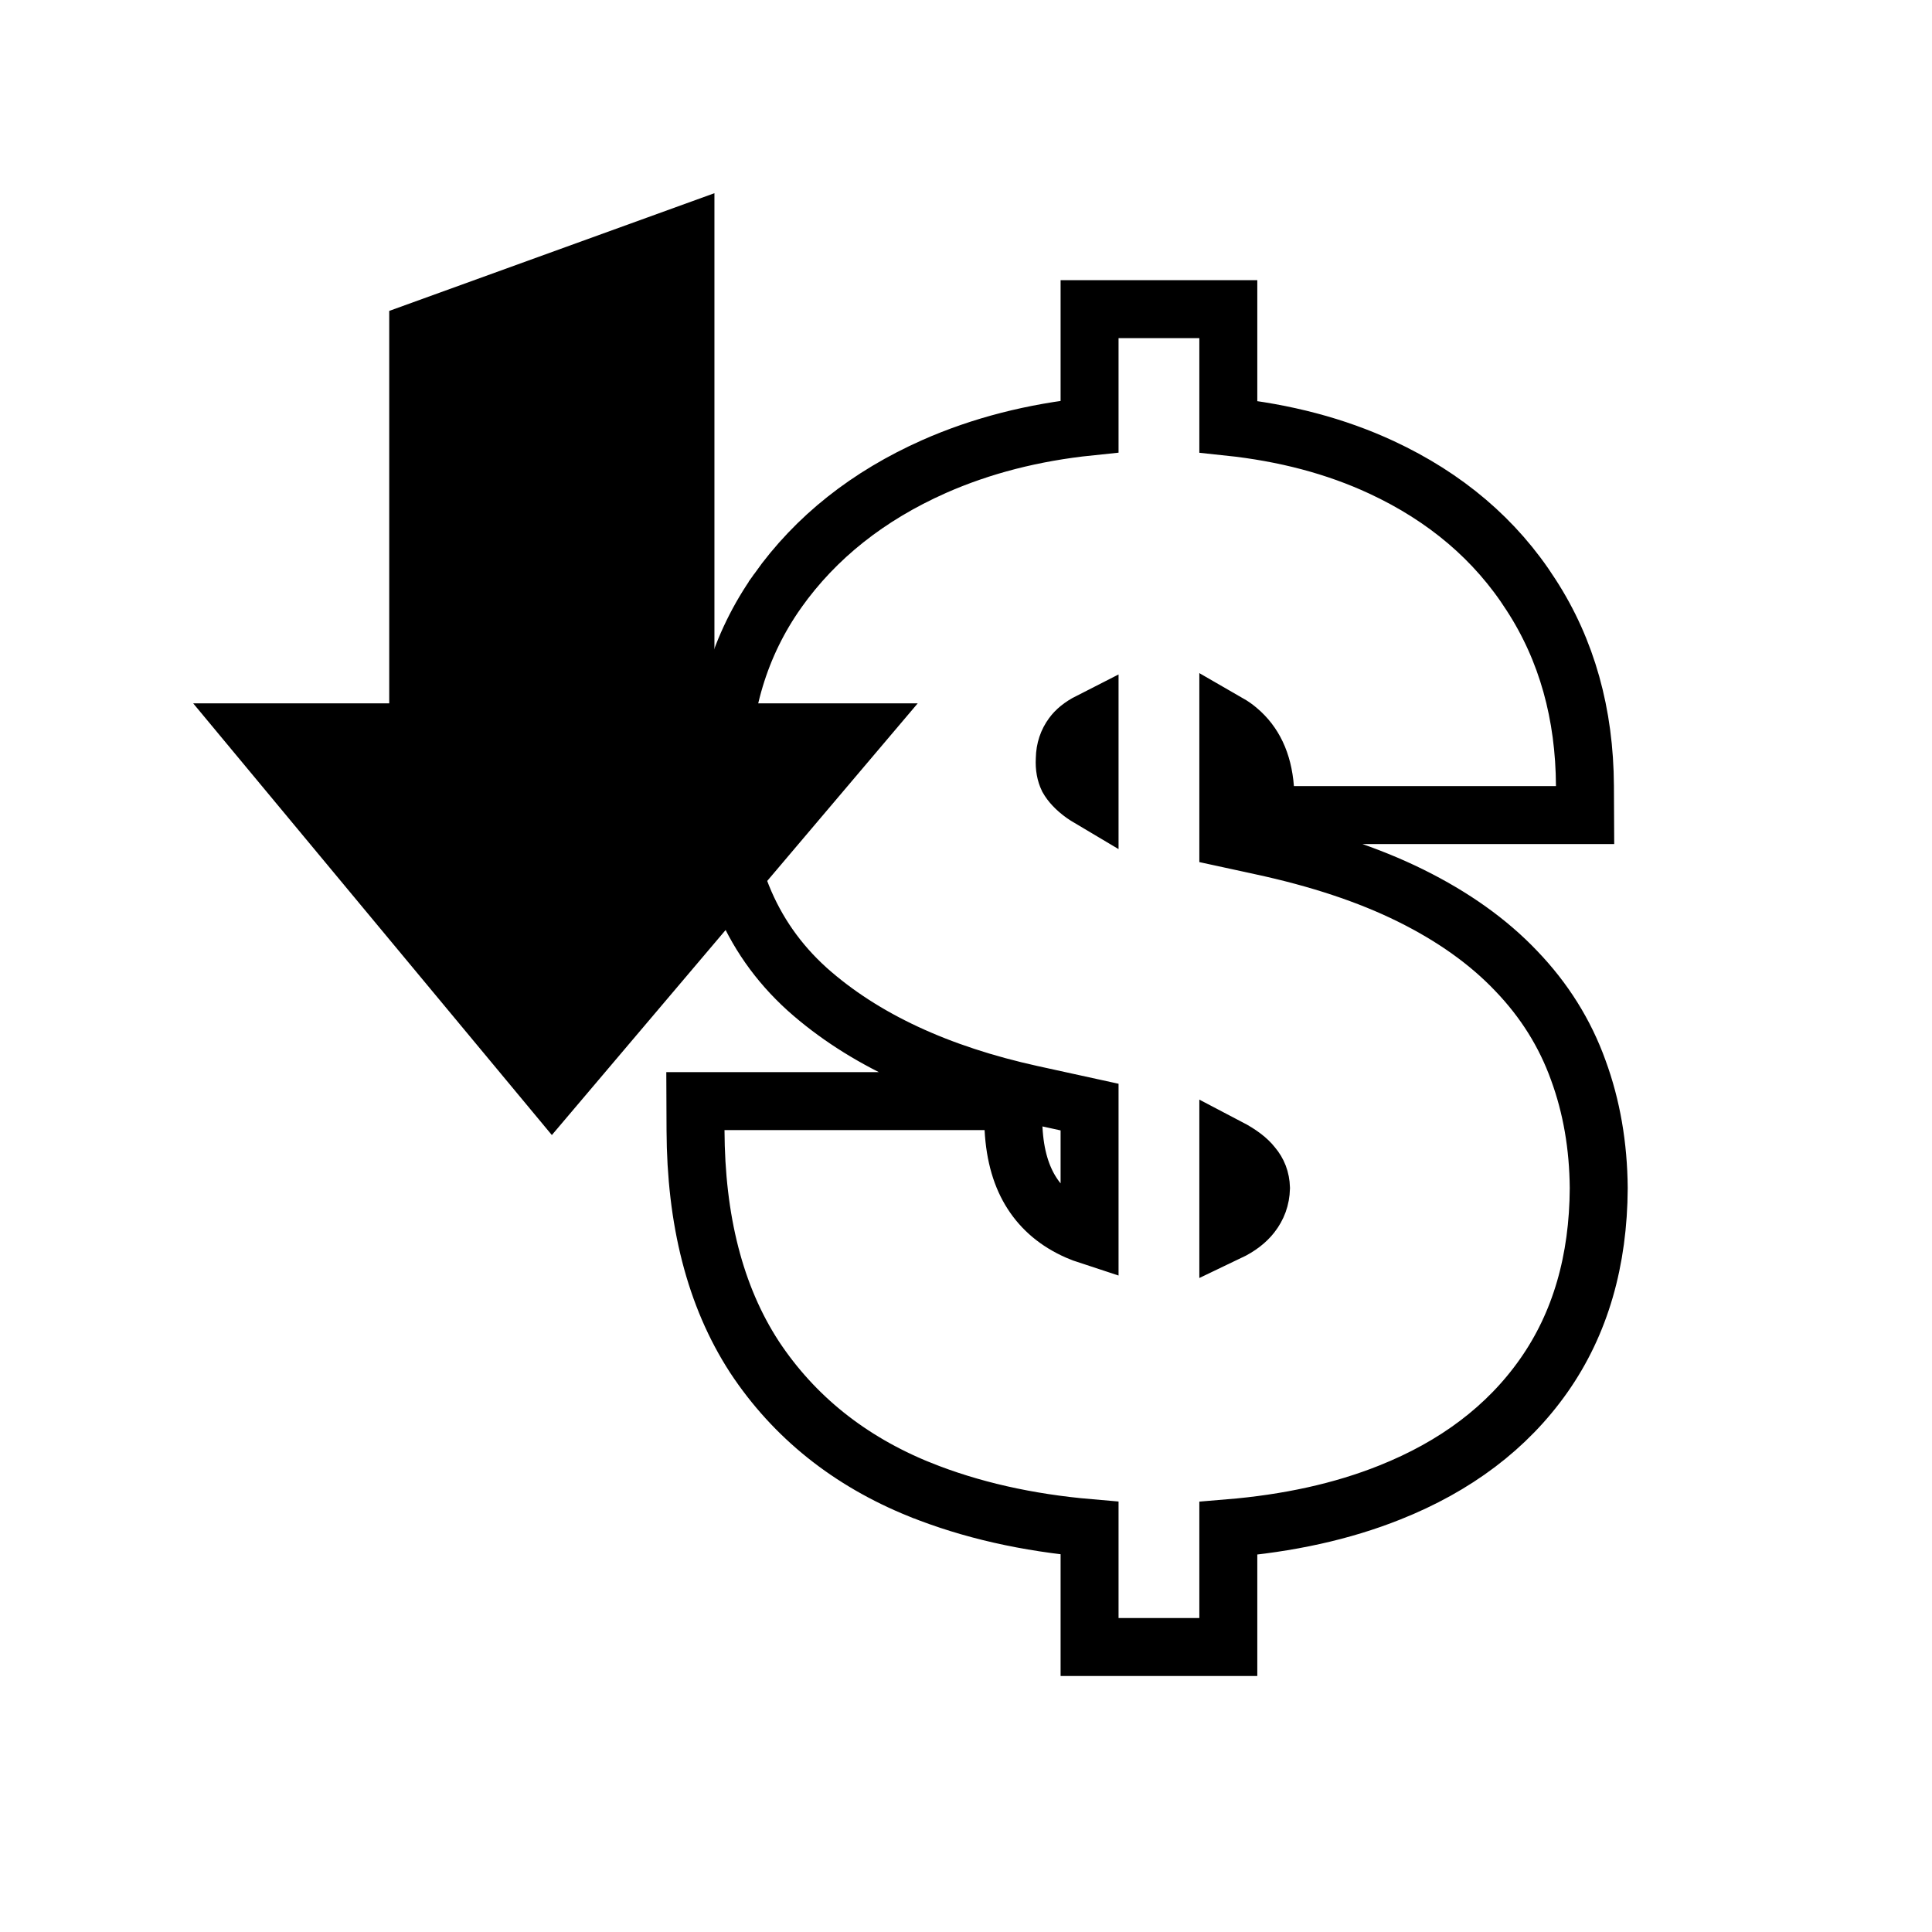 <svg width="80" height="80" viewBox="0 0 80 80" fill="none" xmlns="http://www.w3.org/2000/svg">
<path d="M45.117 67V68.2H46.317H49.662H50.862V67V63.284C53.346 63.079 55.58 62.589 57.551 61.8C60.263 60.72 62.408 59.117 63.921 56.966C65.446 54.8 66.185 52.189 66.2 49.201L66.2 49.193L66.2 49.185C66.185 47.449 65.907 45.822 65.353 44.314C64.804 42.785 63.945 41.415 62.788 40.21C61.627 38.986 60.159 37.949 58.414 37.085C56.659 36.216 54.582 35.533 52.2 35.021C52.2 35.021 52.199 35.021 52.199 35.02L50.862 34.73V29.947C51.015 30.035 51.149 30.129 51.265 30.23L51.265 30.23L51.272 30.235C51.9 30.768 52.294 31.528 52.382 32.644L52.469 33.75H53.578H64.429H65.635L65.629 32.544C65.614 29.571 64.883 26.919 63.398 24.633C61.931 22.34 59.851 20.582 57.205 19.351C55.312 18.47 53.194 17.914 50.862 17.668V14V12.8H49.662H46.317H45.117V14V17.662C42.786 17.903 40.635 18.452 38.672 19.321L38.67 19.322C35.955 20.53 33.784 22.24 32.203 24.464L32.203 24.465C30.618 26.702 29.847 29.303 29.861 32.219C29.847 35.811 31.003 38.772 33.417 40.955L33.417 40.955L33.423 40.961C35.753 43.04 38.877 44.471 42.714 45.316L42.715 45.316L45.117 45.842V51.164C44.942 51.107 44.775 51.043 44.615 50.974C43.782 50.605 43.169 50.084 42.736 49.413C42.302 48.743 42.027 47.868 41.968 46.731L41.908 45.594H40.769H30H28.795L28.8 46.798C28.814 50.507 29.597 53.663 31.238 56.185L31.242 56.192C32.882 58.673 35.175 60.499 38.075 61.674L38.077 61.674C40.187 62.524 42.537 63.054 45.117 63.276V67ZM50.862 51.018V47.514C51.369 47.779 51.674 48.031 51.843 48.244L51.854 48.258L51.866 48.272C52.087 48.533 52.202 48.826 52.215 49.196C52.202 49.618 52.072 49.973 51.818 50.298C51.616 50.555 51.313 50.803 50.862 51.018ZM44.41 30.443C44.545 30.258 44.765 30.063 45.117 29.884V33.052C45.026 32.998 44.942 32.945 44.865 32.892C44.532 32.652 44.335 32.425 44.222 32.226C44.125 32.02 44.072 31.771 44.089 31.454L44.09 31.436L44.09 31.417C44.099 31.032 44.207 30.72 44.41 30.443Z" stroke="black" stroke-width="2.4"/>
<path d="M16.117 29.125L8 29.125L22.851 47L38 29.125L29.583 29.125L29.583 8L16.117 12.874L16.117 29.125Z" fill="black"/>
</svg>
